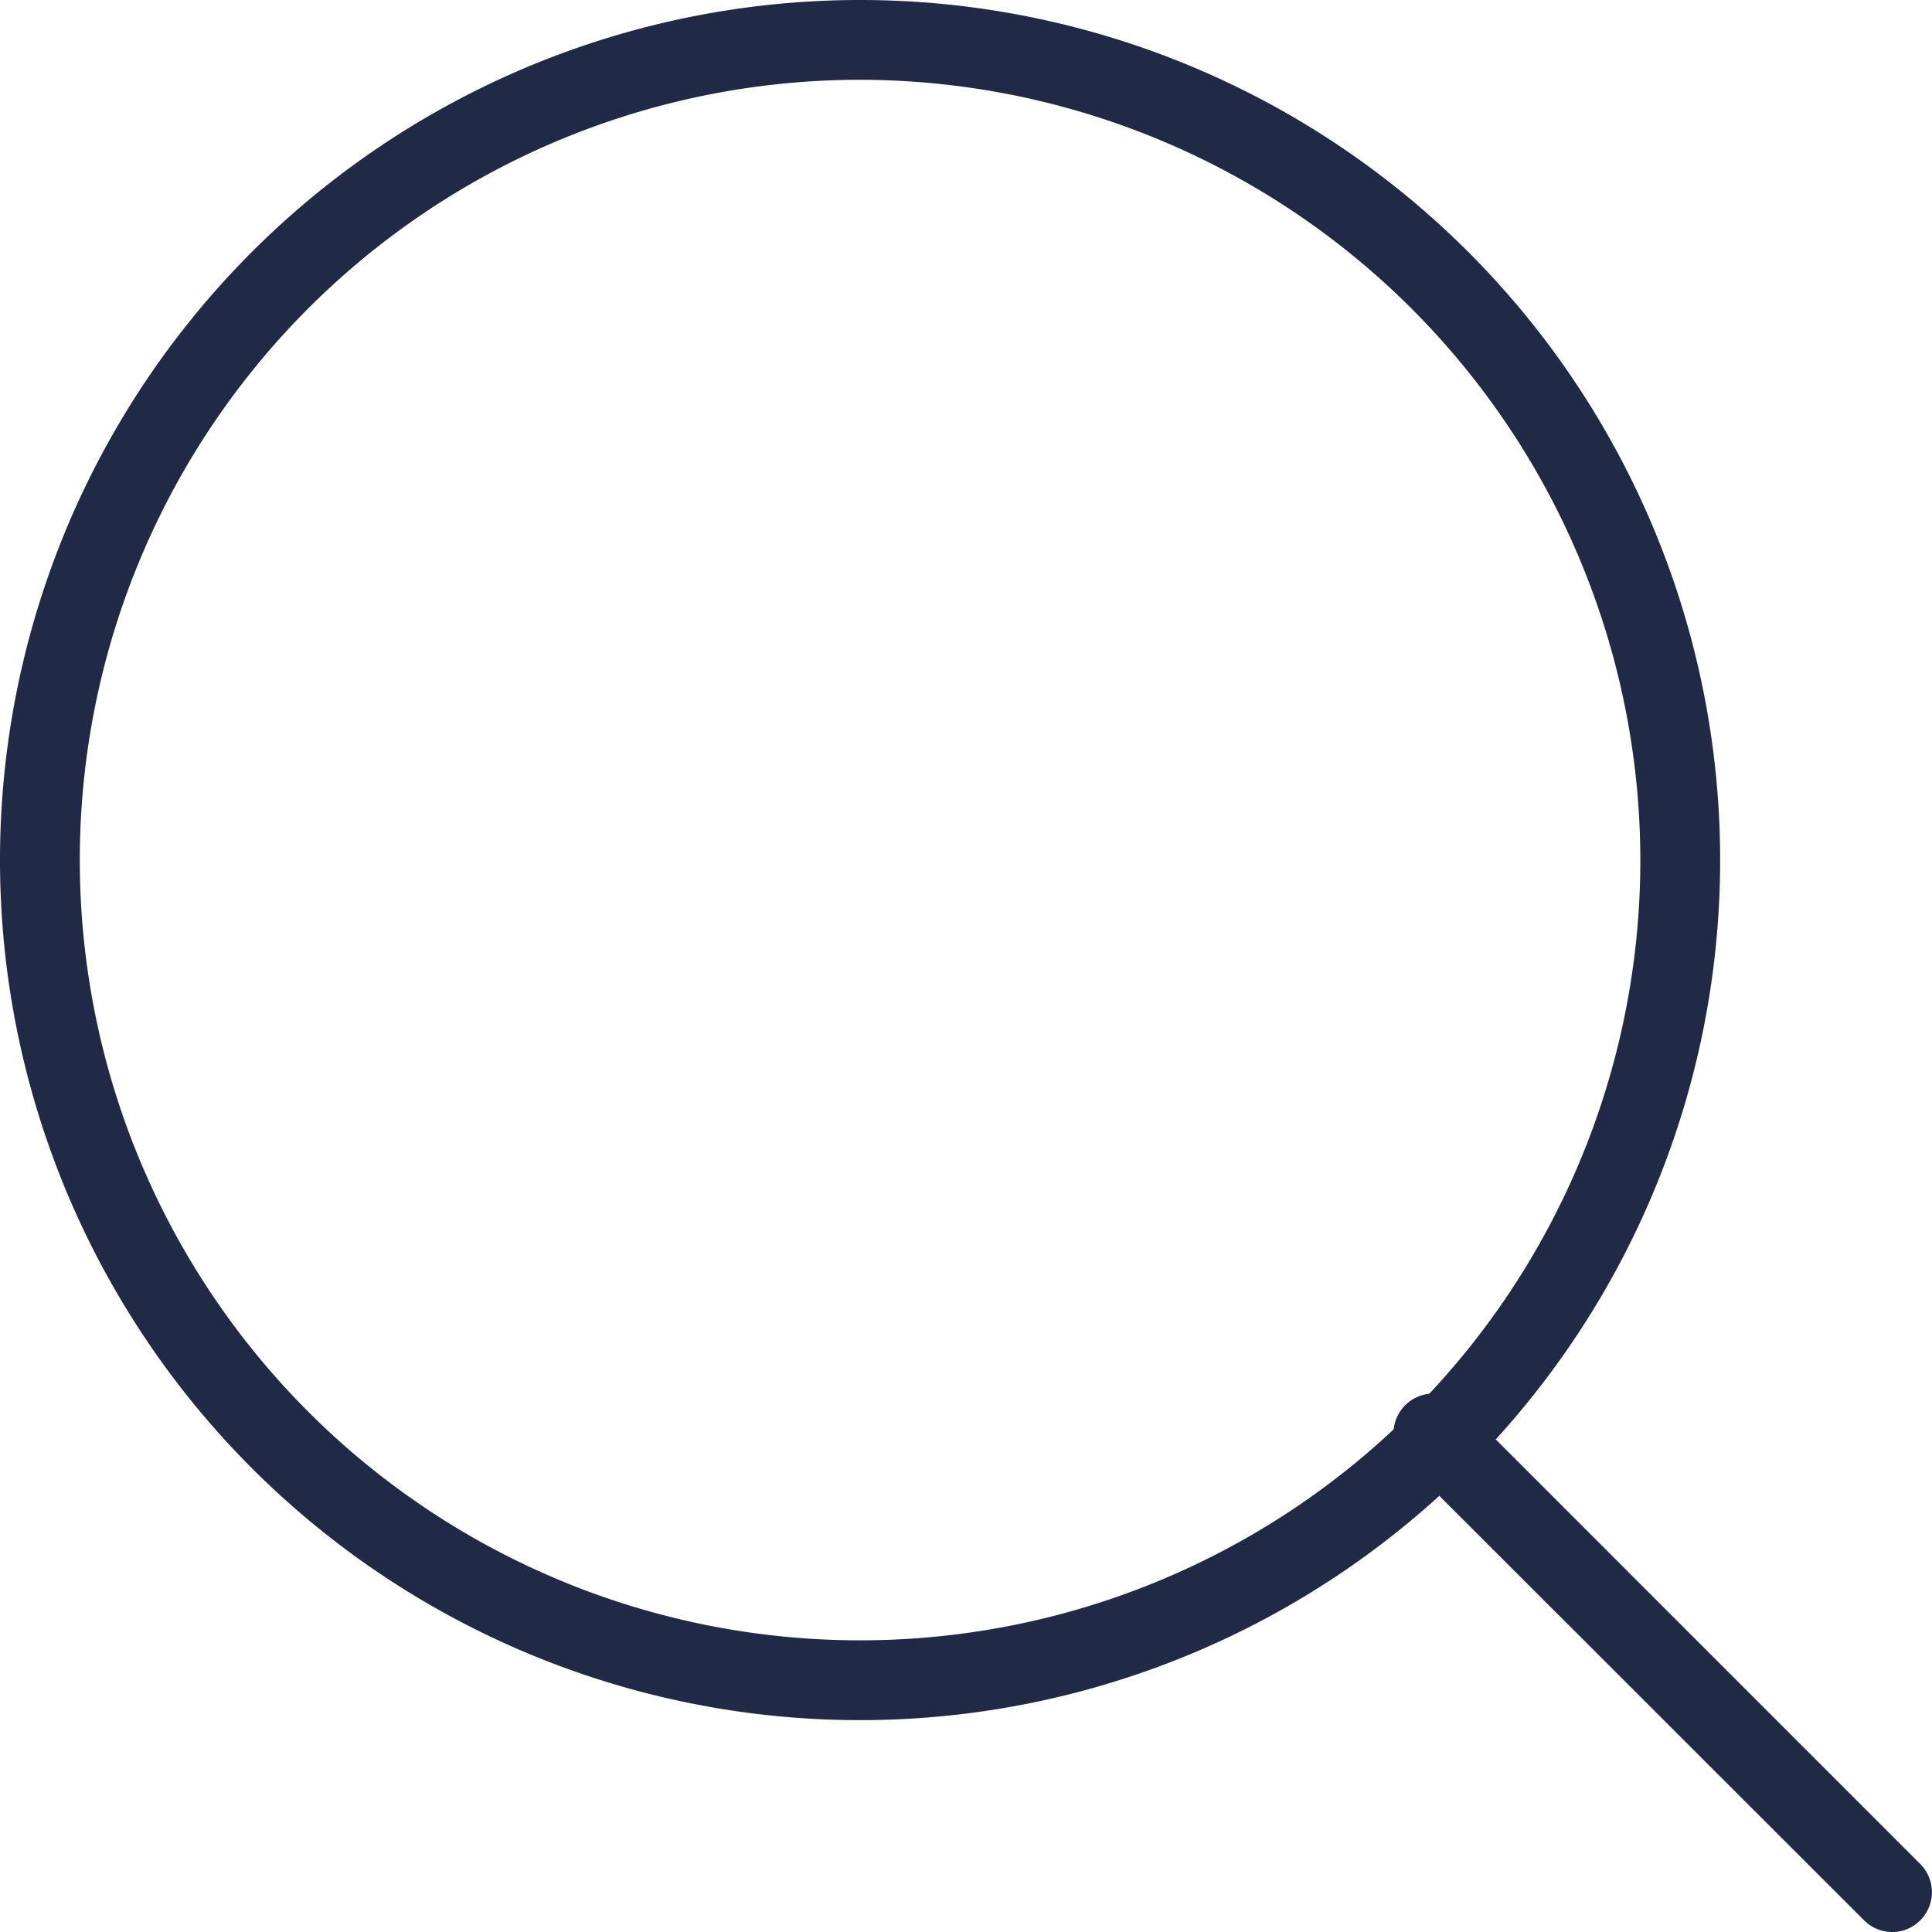 <svg xmlns="http://www.w3.org/2000/svg" width="24.211" height="24.211" viewBox="0 0 24.211 24.211"><defs><style>.a{fill:#202945;}</style></defs><g transform="translate(0 0)"><path class="a" d="M10.778,1a9.778,9.778,0,1,0,9.778,9.778A9.789,9.789,0,0,0,10.778,1m0-1A10.778,10.778,0,1,1,0,10.778,10.778,10.778,0,0,1,10.778,0Z" transform="translate(0 0)"/><path class="a" d="M5.748,6.248A.5.5,0,0,1,5.395,6.1L-.354.354a.5.5,0,0,1,0-.707.5.5,0,0,1,.707,0L6.1,5.395a.5.5,0,0,1-.354.854Z" transform="translate(17.963 17.963)"/></g></svg>